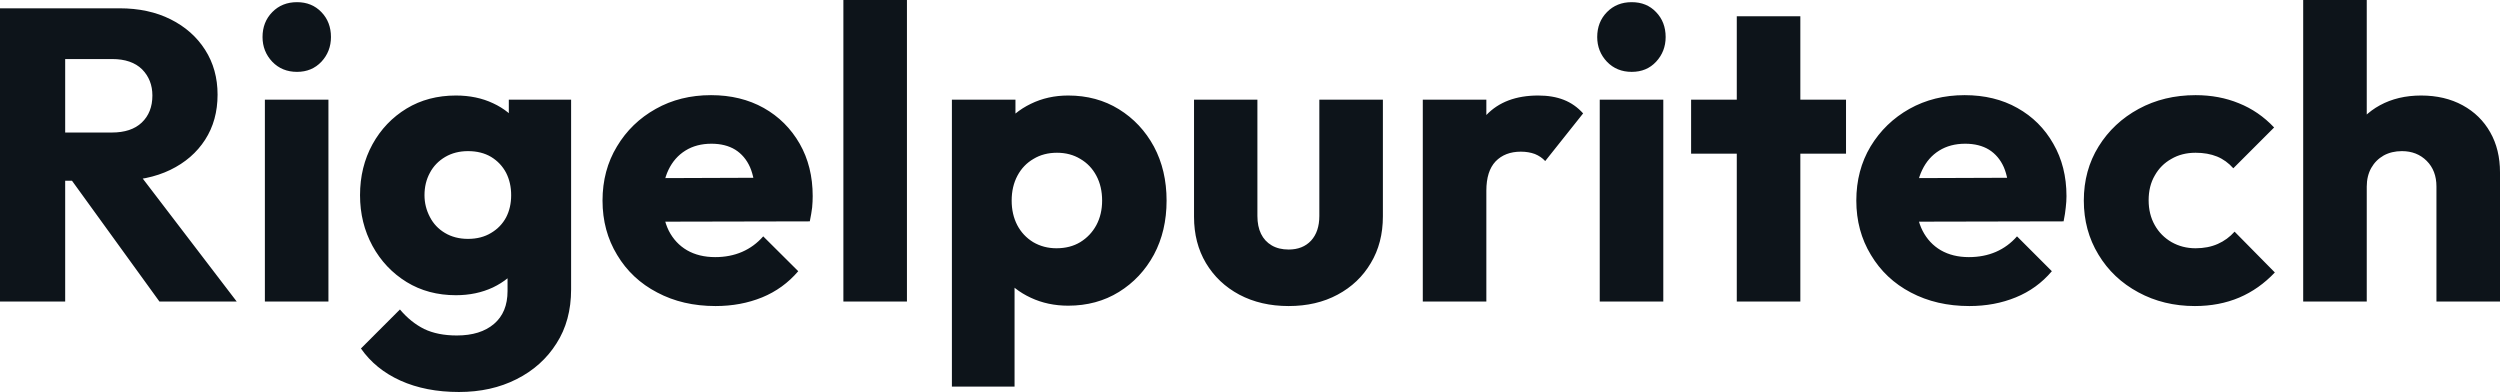 <svg fill="#0d141a" viewBox="0 0 138.46 21.712" height="100%" width="100%" xmlns="http://www.w3.org/2000/svg"><path preserveAspectRatio="none" d="M6.51 10.01L2.76 10.01L2.76 7.34L6.19 7.34Q7.27 7.34 7.85 6.79Q8.44 6.23 8.44 5.29L8.44 5.29Q8.44 4.42 7.87 3.84Q7.29 3.27 6.21 3.27L6.21 3.27L2.76 3.27L2.76 0.46L6.62 0.46Q8.23 0.46 9.45 1.07Q10.67 1.68 11.36 2.76Q12.05 3.84 12.05 5.24L12.05 5.24Q12.05 6.67 11.36 7.74Q10.67 8.81 9.43 9.41Q8.19 10.01 6.51 10.01L6.51 10.01ZM3.61 16.70L0 16.70L0 0.46L3.61 0.46L3.61 16.70ZM13.11 16.70L8.83 16.70L3.77 9.71L7.08 8.81L13.11 16.70ZM18.19 16.70L14.67 16.70L14.67 5.52L18.19 5.52L18.19 16.70ZM16.45 3.98L16.45 3.98Q15.62 3.98 15.08 3.42Q14.54 2.85 14.54 2.05L14.54 2.05Q14.54 1.22 15.08 0.67Q15.62 0.12 16.45 0.12L16.45 0.12Q17.27 0.12 17.80 0.67Q18.33 1.22 18.33 2.05L18.33 2.05Q18.33 2.85 17.80 3.42Q17.27 3.98 16.45 3.98ZM25.42 21.71L25.42 21.71Q23.58 21.71 22.18 21.08Q20.79 20.45 19.99 19.30L19.99 19.30L22.15 17.14Q22.75 17.85 23.49 18.22Q24.24 18.58 25.30 18.58L25.30 18.58Q26.61 18.58 27.36 17.94Q28.11 17.30 28.11 16.12L28.11 16.12L28.11 13.27L28.70 10.83L28.18 8.40L28.18 5.52L31.63 5.52L31.63 16.03Q31.63 17.76 30.82 19.02Q30.02 20.29 28.61 21.00Q27.21 21.71 25.42 21.71ZM25.25 16.35L25.25 16.35Q23.71 16.35 22.52 15.62Q21.32 14.88 20.63 13.62Q19.94 12.35 19.94 10.81L19.94 10.81Q19.94 9.25 20.63 7.99Q21.32 6.74 22.52 6.01Q23.71 5.29 25.25 5.29L25.25 5.29Q26.40 5.29 27.31 5.72Q28.22 6.14 28.78 6.91Q29.35 7.68 29.42 8.69L29.42 8.69L29.42 12.95Q29.35 13.94 28.78 14.71Q28.22 15.48 27.30 15.92Q26.38 16.35 25.25 16.35ZM25.92 13.23L25.92 13.23Q26.66 13.23 27.20 12.90Q27.74 12.58 28.03 12.04Q28.31 11.50 28.31 10.81L28.31 10.81Q28.31 10.12 28.03 9.57Q27.74 9.02 27.20 8.69Q26.66 8.37 25.92 8.37L25.92 8.37Q25.21 8.37 24.66 8.69Q24.10 9.02 23.81 9.57Q23.51 10.12 23.51 10.81L23.51 10.81Q23.51 11.45 23.81 12.02Q24.10 12.58 24.64 12.90Q25.19 13.23 25.92 13.23ZM39.63 16.95L39.63 16.95Q37.81 16.95 36.40 16.20Q34.98 15.46 34.18 14.12Q33.37 12.79 33.37 11.11L33.37 11.11Q33.37 9.43 34.17 8.11Q34.96 6.79 36.32 6.03Q37.67 5.27 39.38 5.27L39.38 5.27Q41.03 5.27 42.30 5.98Q43.56 6.69 44.29 7.96Q45.01 9.22 45.01 10.86L45.01 10.86Q45.01 11.16 44.98 11.49Q44.94 11.82 44.85 12.26L44.85 12.26L35.21 12.28L35.21 9.87L43.36 9.84L41.84 10.86Q41.81 9.89 41.54 9.26Q41.26 8.63 40.72 8.29Q40.18 7.96 39.40 7.96L39.40 7.96Q38.57 7.96 37.96 8.34Q37.35 8.72 37.02 9.41Q36.69 10.10 36.69 11.09L36.69 11.09Q36.69 12.07 37.04 12.78Q37.40 13.48 38.05 13.86Q38.71 14.24 39.61 14.24L39.61 14.24Q40.43 14.24 41.10 13.95Q41.77 13.66 42.27 13.09L42.27 13.09L44.21 15.02Q43.38 15.99 42.21 16.47Q41.03 16.95 39.63 16.95ZM50.23 16.70L46.71 16.70L46.71 0L50.23 0L50.23 16.70ZM59.16 16.93L59.16 16.93Q58.03 16.93 57.09 16.49Q56.14 16.05 55.55 15.28Q54.95 14.51 54.86 13.52L54.86 13.52L54.86 8.81Q54.95 7.82 55.55 7.02Q56.14 6.21 57.09 5.75Q58.03 5.29 59.16 5.29L59.16 5.29Q60.74 5.29 61.97 6.05Q63.20 6.81 63.91 8.12Q64.61 9.43 64.61 11.11L64.61 11.11Q64.61 12.79 63.91 14.10Q63.20 15.41 61.97 16.17Q60.74 16.93 59.16 16.93ZM56.19 21.41L52.72 21.41L52.72 5.52L56.24 5.52L56.24 8.40L55.66 11.11L56.19 13.82L56.19 21.41ZM58.51 13.75L58.51 13.75Q59.27 13.75 59.83 13.41Q60.40 13.06 60.72 12.47Q61.04 11.87 61.04 11.11L61.04 11.11Q61.04 10.33 60.72 9.73Q60.40 9.13 59.83 8.80Q59.27 8.46 58.54 8.46L58.54 8.46Q57.80 8.46 57.24 8.80Q56.67 9.13 56.35 9.73Q56.03 10.33 56.03 11.11L56.03 11.11Q56.03 11.87 56.34 12.47Q56.65 13.06 57.22 13.41Q57.80 13.75 58.51 13.75ZM71.37 16.95L71.37 16.95Q69.83 16.95 68.64 16.32Q67.46 15.69 66.79 14.57Q66.13 13.46 66.13 12.01L66.13 12.01L66.13 5.52L69.64 5.52L69.64 11.96Q69.64 12.54 69.84 12.95Q70.04 13.36 70.43 13.59Q70.82 13.82 71.37 13.82L71.37 13.82Q72.15 13.82 72.61 13.33Q73.07 12.83 73.07 11.96L73.07 11.96L73.07 5.52L76.59 5.52L76.59 11.98Q76.59 13.46 75.92 14.57Q75.26 15.69 74.08 16.32Q72.91 16.95 71.37 16.95ZM82.32 16.70L78.80 16.70L78.80 5.52L82.32 5.52L82.32 16.70ZM82.32 10.56L82.32 10.56L80.85 9.41Q81.28 7.45 82.32 6.37Q83.35 5.29 85.19 5.29L85.19 5.29Q86.00 5.29 86.61 5.53Q87.22 5.77 87.68 6.28L87.68 6.28L85.58 8.92Q85.35 8.67 85.01 8.53Q84.66 8.40 84.23 8.40L84.23 8.40Q83.35 8.40 82.83 8.94Q82.32 9.48 82.32 10.56ZM92.12 16.70L88.60 16.70L88.60 5.52L92.12 5.52L92.12 16.70ZM90.37 3.98L90.37 3.98Q89.54 3.98 89.00 3.42Q88.46 2.85 88.46 2.05L88.46 2.05Q88.46 1.22 89.00 0.67Q89.54 0.12 90.37 0.12L90.37 0.12Q91.20 0.12 91.72 0.67Q92.25 1.22 92.25 2.05L92.25 2.05Q92.25 2.85 91.72 3.42Q91.20 3.98 90.37 3.98ZM99.71 16.70L96.19 16.70L96.19 0.90L99.71 0.90L99.71 16.70ZM102.24 8.51L93.66 8.51L93.66 5.52L102.24 5.52L102.24 8.51ZM109.07 16.95L109.07 16.95Q107.25 16.95 105.83 16.20Q104.42 15.46 103.62 14.12Q102.81 12.79 102.81 11.11L102.81 11.11Q102.81 9.43 103.60 8.11Q104.40 6.79 105.75 6.03Q107.11 5.27 108.81 5.27L108.81 5.27Q110.47 5.27 111.73 5.98Q113.00 6.69 113.72 7.96Q114.45 9.22 114.45 10.86L114.45 10.86Q114.45 11.16 114.41 11.49Q114.38 11.82 114.29 12.26L114.29 12.26L104.65 12.28L104.65 9.87L112.79 9.84L111.27 10.86Q111.25 9.89 110.98 9.26Q110.70 8.63 110.16 8.29Q109.62 7.96 108.84 7.96L108.84 7.96Q108.01 7.96 107.40 8.34Q106.79 8.72 106.46 9.41Q106.12 10.10 106.12 11.09L106.12 11.09Q106.12 12.07 106.48 12.78Q106.84 13.48 107.49 13.86Q108.15 14.24 109.04 14.24L109.04 14.24Q109.87 14.24 110.54 13.95Q111.21 13.66 111.71 13.09L111.71 13.09L113.64 15.02Q112.82 15.99 111.64 16.47Q110.47 16.95 109.07 16.95ZM121.56 16.95L121.56 16.95Q119.83 16.95 118.43 16.19Q117.02 15.43 116.22 14.10Q115.41 12.77 115.41 11.11L115.41 11.11Q115.41 9.43 116.23 8.11Q117.05 6.79 118.45 6.03Q119.85 5.27 121.60 5.27L121.60 5.27Q122.91 5.27 124.00 5.72Q125.10 6.16 125.95 7.06L125.95 7.06L123.69 9.32Q123.30 8.88 122.79 8.67Q122.27 8.46 121.60 8.46L121.60 8.46Q120.84 8.46 120.26 8.80Q119.67 9.13 119.34 9.72Q119.00 10.30 119.00 11.09L119.00 11.09Q119.00 11.87 119.34 12.47Q119.67 13.06 120.27 13.41Q120.87 13.75 121.60 13.75L121.60 13.75Q122.29 13.75 122.83 13.51Q123.37 13.27 123.76 12.83L123.76 12.83L125.99 15.09Q125.12 16.01 124.02 16.48Q122.91 16.95 121.56 16.95ZM138.46 16.70L134.94 16.70L134.94 10.33Q134.94 9.45 134.40 8.91Q133.86 8.37 133.03 8.37L133.03 8.37Q132.46 8.37 132.02 8.61Q131.58 8.86 131.33 9.30Q131.08 9.75 131.08 10.33L131.08 10.33L129.72 9.66Q129.72 8.35 130.27 7.36Q130.82 6.37 131.81 5.83Q132.80 5.29 134.09 5.29L134.09 5.29Q135.40 5.29 136.39 5.83Q137.38 6.37 137.92 7.33Q138.46 8.28 138.46 9.55L138.46 9.55L138.46 16.70ZM131.08 16.70L127.56 16.70L127.56 0L131.08 0L131.08 16.70Z"></path></svg>